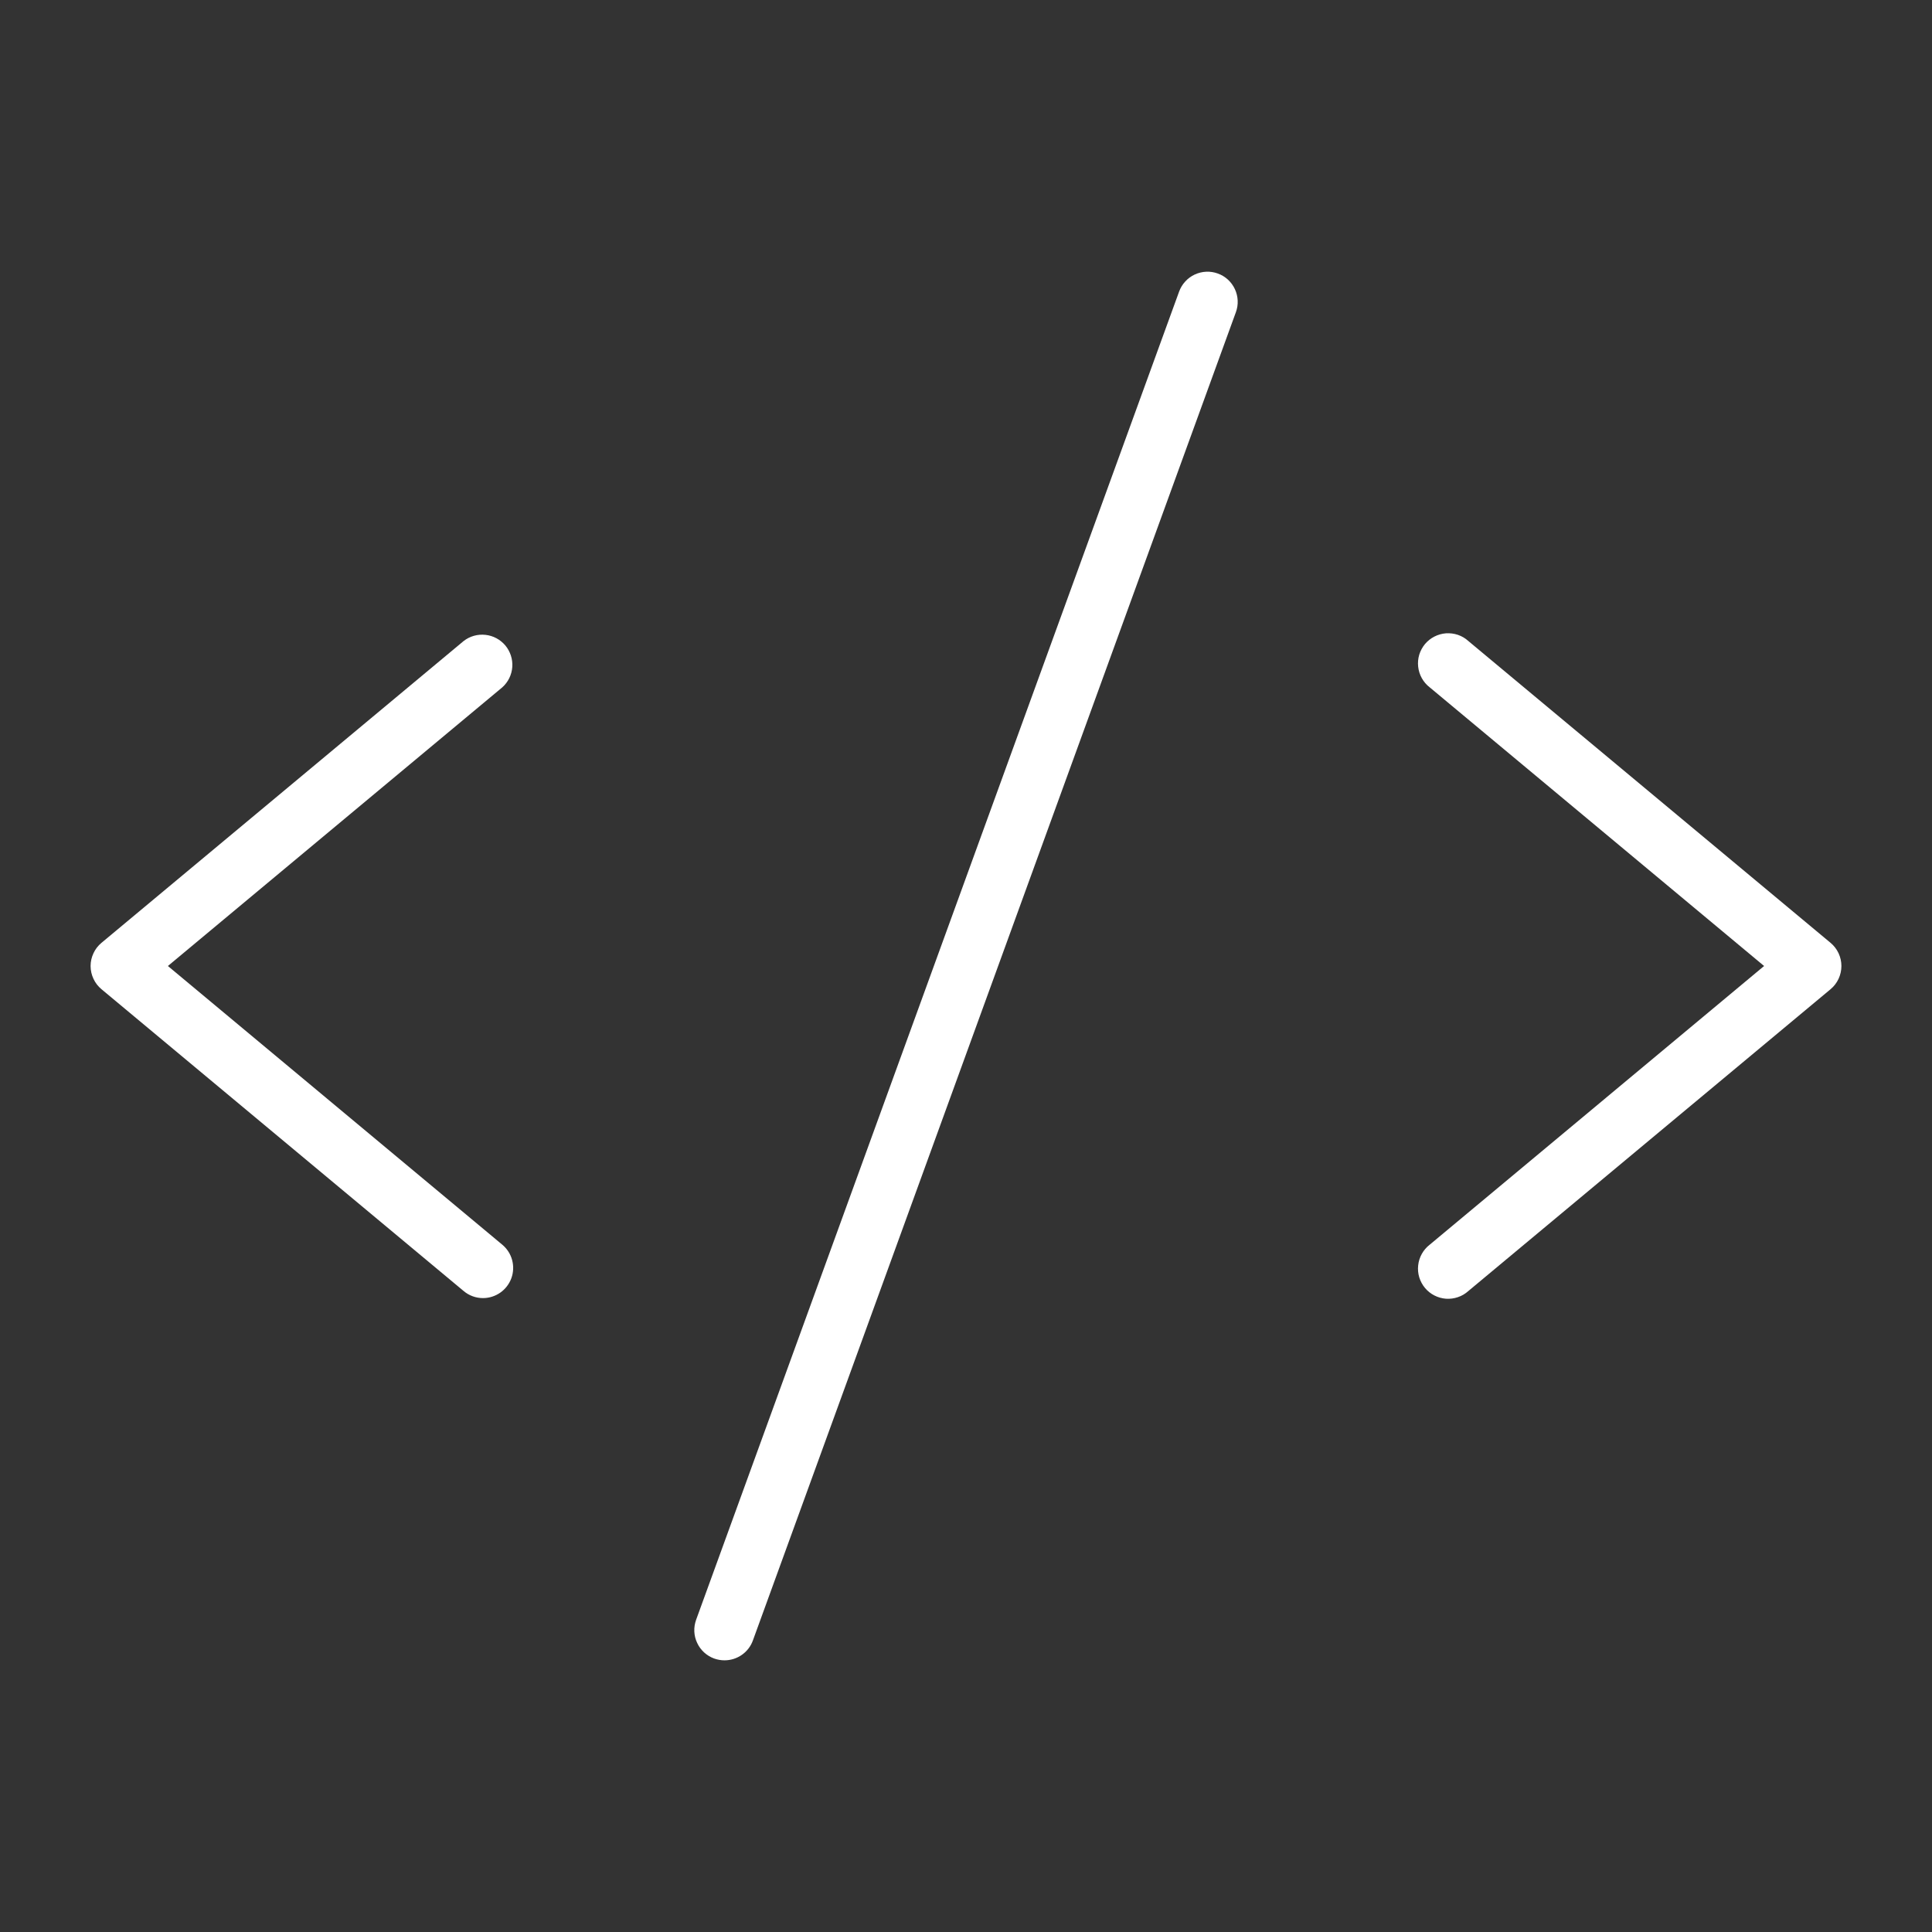 <svg width="45" height="45" viewBox="0 0 45 45" fill="none" xmlns="http://www.w3.org/2000/svg">
<rect x="0" y="0" width="45" height="45" fill="#333333" stroke="none"/>
<path d="M11.7 16.009L3.911 22.5L11.7 28.992C11.811 29.085 11.891 29.209 11.928 29.348C11.966 29.488 11.96 29.635 11.911 29.771C11.861 29.907 11.772 30.024 11.654 30.107C11.535 30.19 11.395 30.235 11.25 30.235C11.086 30.235 10.926 30.178 10.8 30.071L2.363 23.04C2.284 22.974 2.22 22.892 2.177 22.798C2.133 22.705 2.11 22.603 2.11 22.5C2.11 22.398 2.133 22.296 2.177 22.203C2.22 22.109 2.284 22.027 2.363 21.961L10.8 14.93C10.944 14.818 11.126 14.767 11.307 14.787C11.488 14.806 11.654 14.896 11.771 15.035C11.887 15.175 11.945 15.355 11.932 15.536C11.919 15.718 11.836 15.887 11.7 16.009ZM42.638 21.961L34.2 14.93C34.13 14.866 34.048 14.818 33.958 14.787C33.869 14.757 33.774 14.745 33.68 14.751C33.586 14.758 33.494 14.784 33.41 14.827C33.325 14.87 33.251 14.93 33.19 15.002C33.13 15.075 33.085 15.159 33.057 15.249C33.03 15.34 33.021 15.435 33.032 15.529C33.042 15.623 33.071 15.714 33.117 15.796C33.163 15.879 33.225 15.951 33.3 16.009L41.089 22.5L33.3 28.992C33.225 29.05 33.163 29.122 33.117 29.205C33.071 29.287 33.042 29.378 33.032 29.472C33.021 29.566 33.03 29.661 33.057 29.751C33.085 29.842 33.13 29.926 33.19 29.998C33.251 30.071 33.325 30.131 33.41 30.174C33.494 30.217 33.586 30.243 33.68 30.25C33.774 30.256 33.869 30.244 33.958 30.213C34.048 30.183 34.13 30.134 34.2 30.071L42.638 23.04C42.717 22.974 42.78 22.892 42.824 22.798C42.867 22.705 42.89 22.603 42.89 22.5C42.89 22.398 42.867 22.296 42.824 22.203C42.78 22.109 42.717 22.027 42.638 21.961ZM28.366 6.371C28.279 6.339 28.187 6.325 28.095 6.329C28.003 6.333 27.912 6.355 27.828 6.394C27.744 6.433 27.669 6.488 27.607 6.556C27.544 6.624 27.496 6.704 27.464 6.791L16.214 37.728C16.183 37.815 16.168 37.907 16.172 38C16.176 38.092 16.198 38.182 16.238 38.266C16.276 38.35 16.332 38.425 16.4 38.488C16.468 38.55 16.548 38.599 16.634 38.63C16.712 38.658 16.793 38.672 16.875 38.672C17.02 38.672 17.16 38.628 17.279 38.545C17.397 38.463 17.487 38.346 17.536 38.21L28.786 7.272C28.818 7.186 28.832 7.093 28.828 7.001C28.824 6.909 28.802 6.818 28.763 6.735C28.724 6.651 28.669 6.576 28.601 6.513C28.533 6.451 28.453 6.402 28.366 6.371Z" fill="white"/>
</svg>
